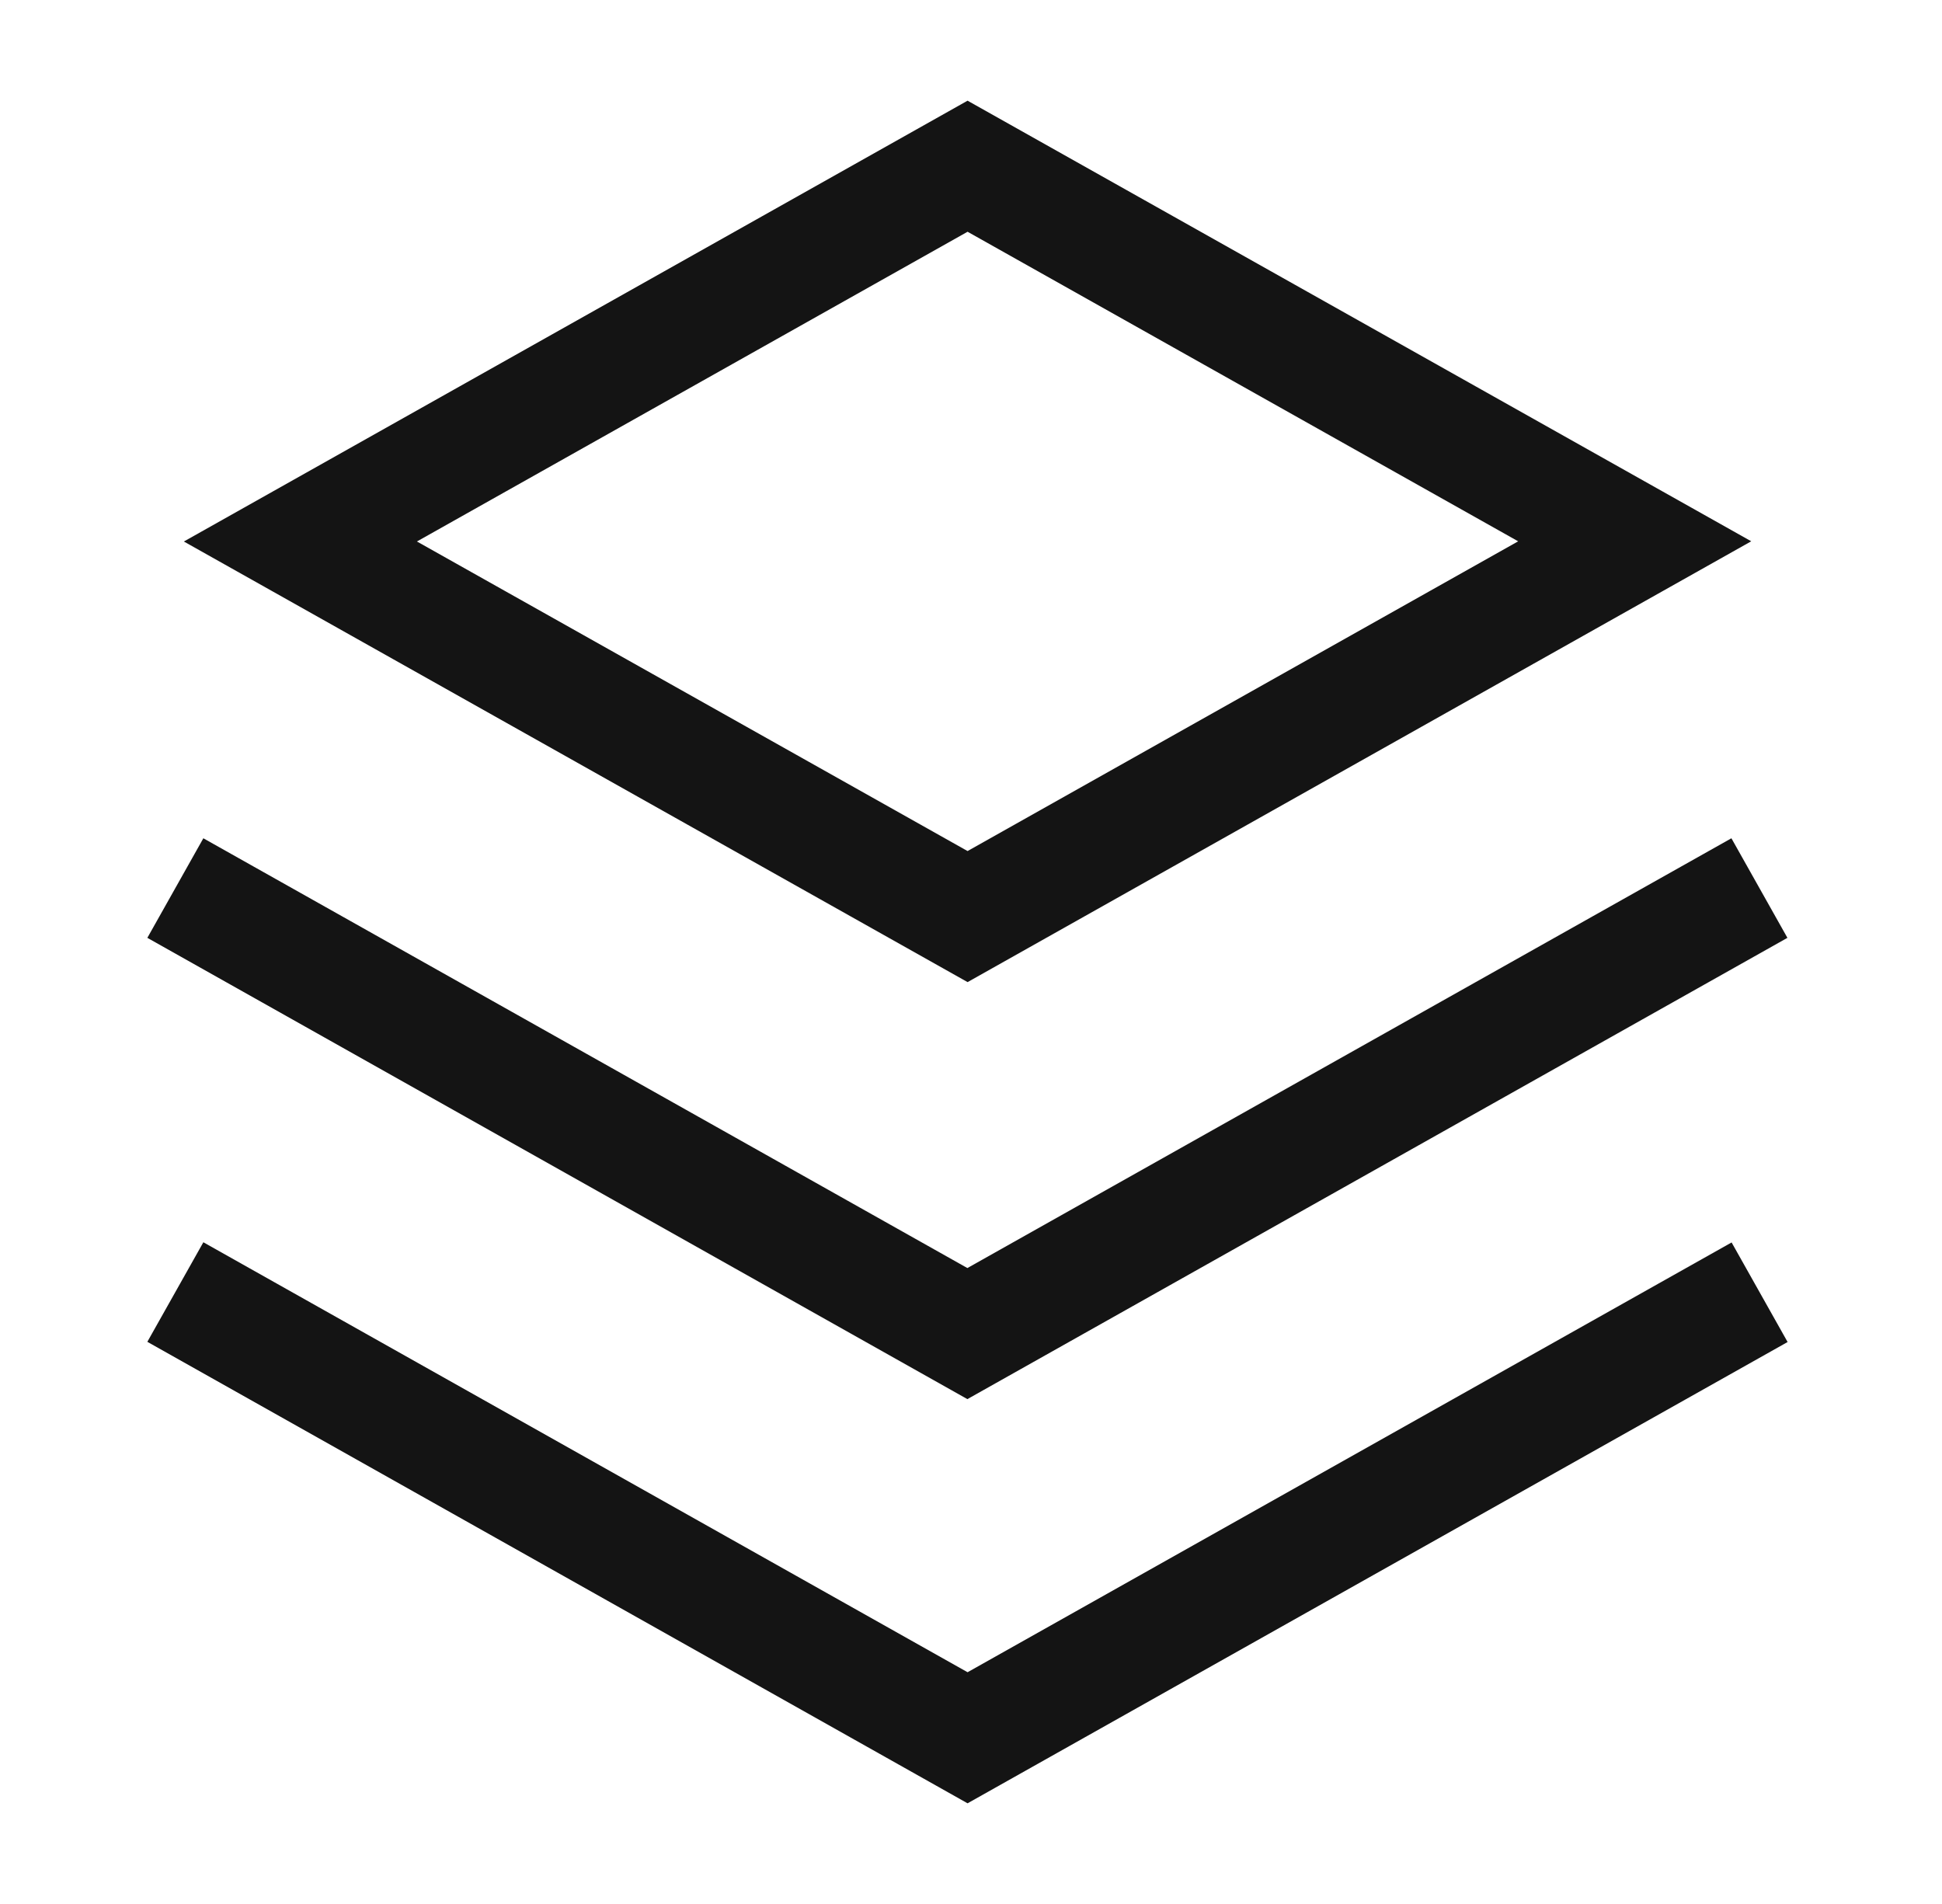 <svg width="51" height="50" viewBox="0 0 51 50" fill="none" xmlns="http://www.w3.org/2000/svg">
<path d="M4.605 23.321L25.405 35.021L46.205 23.321M4.605 33.93L25.41 45.635L46.21 33.935M25.41 4.365L7.889 14.22L25.41 24.07L42.93 14.215L25.41 4.365Z" stroke="#141414" stroke-width="3"/>
</svg>
